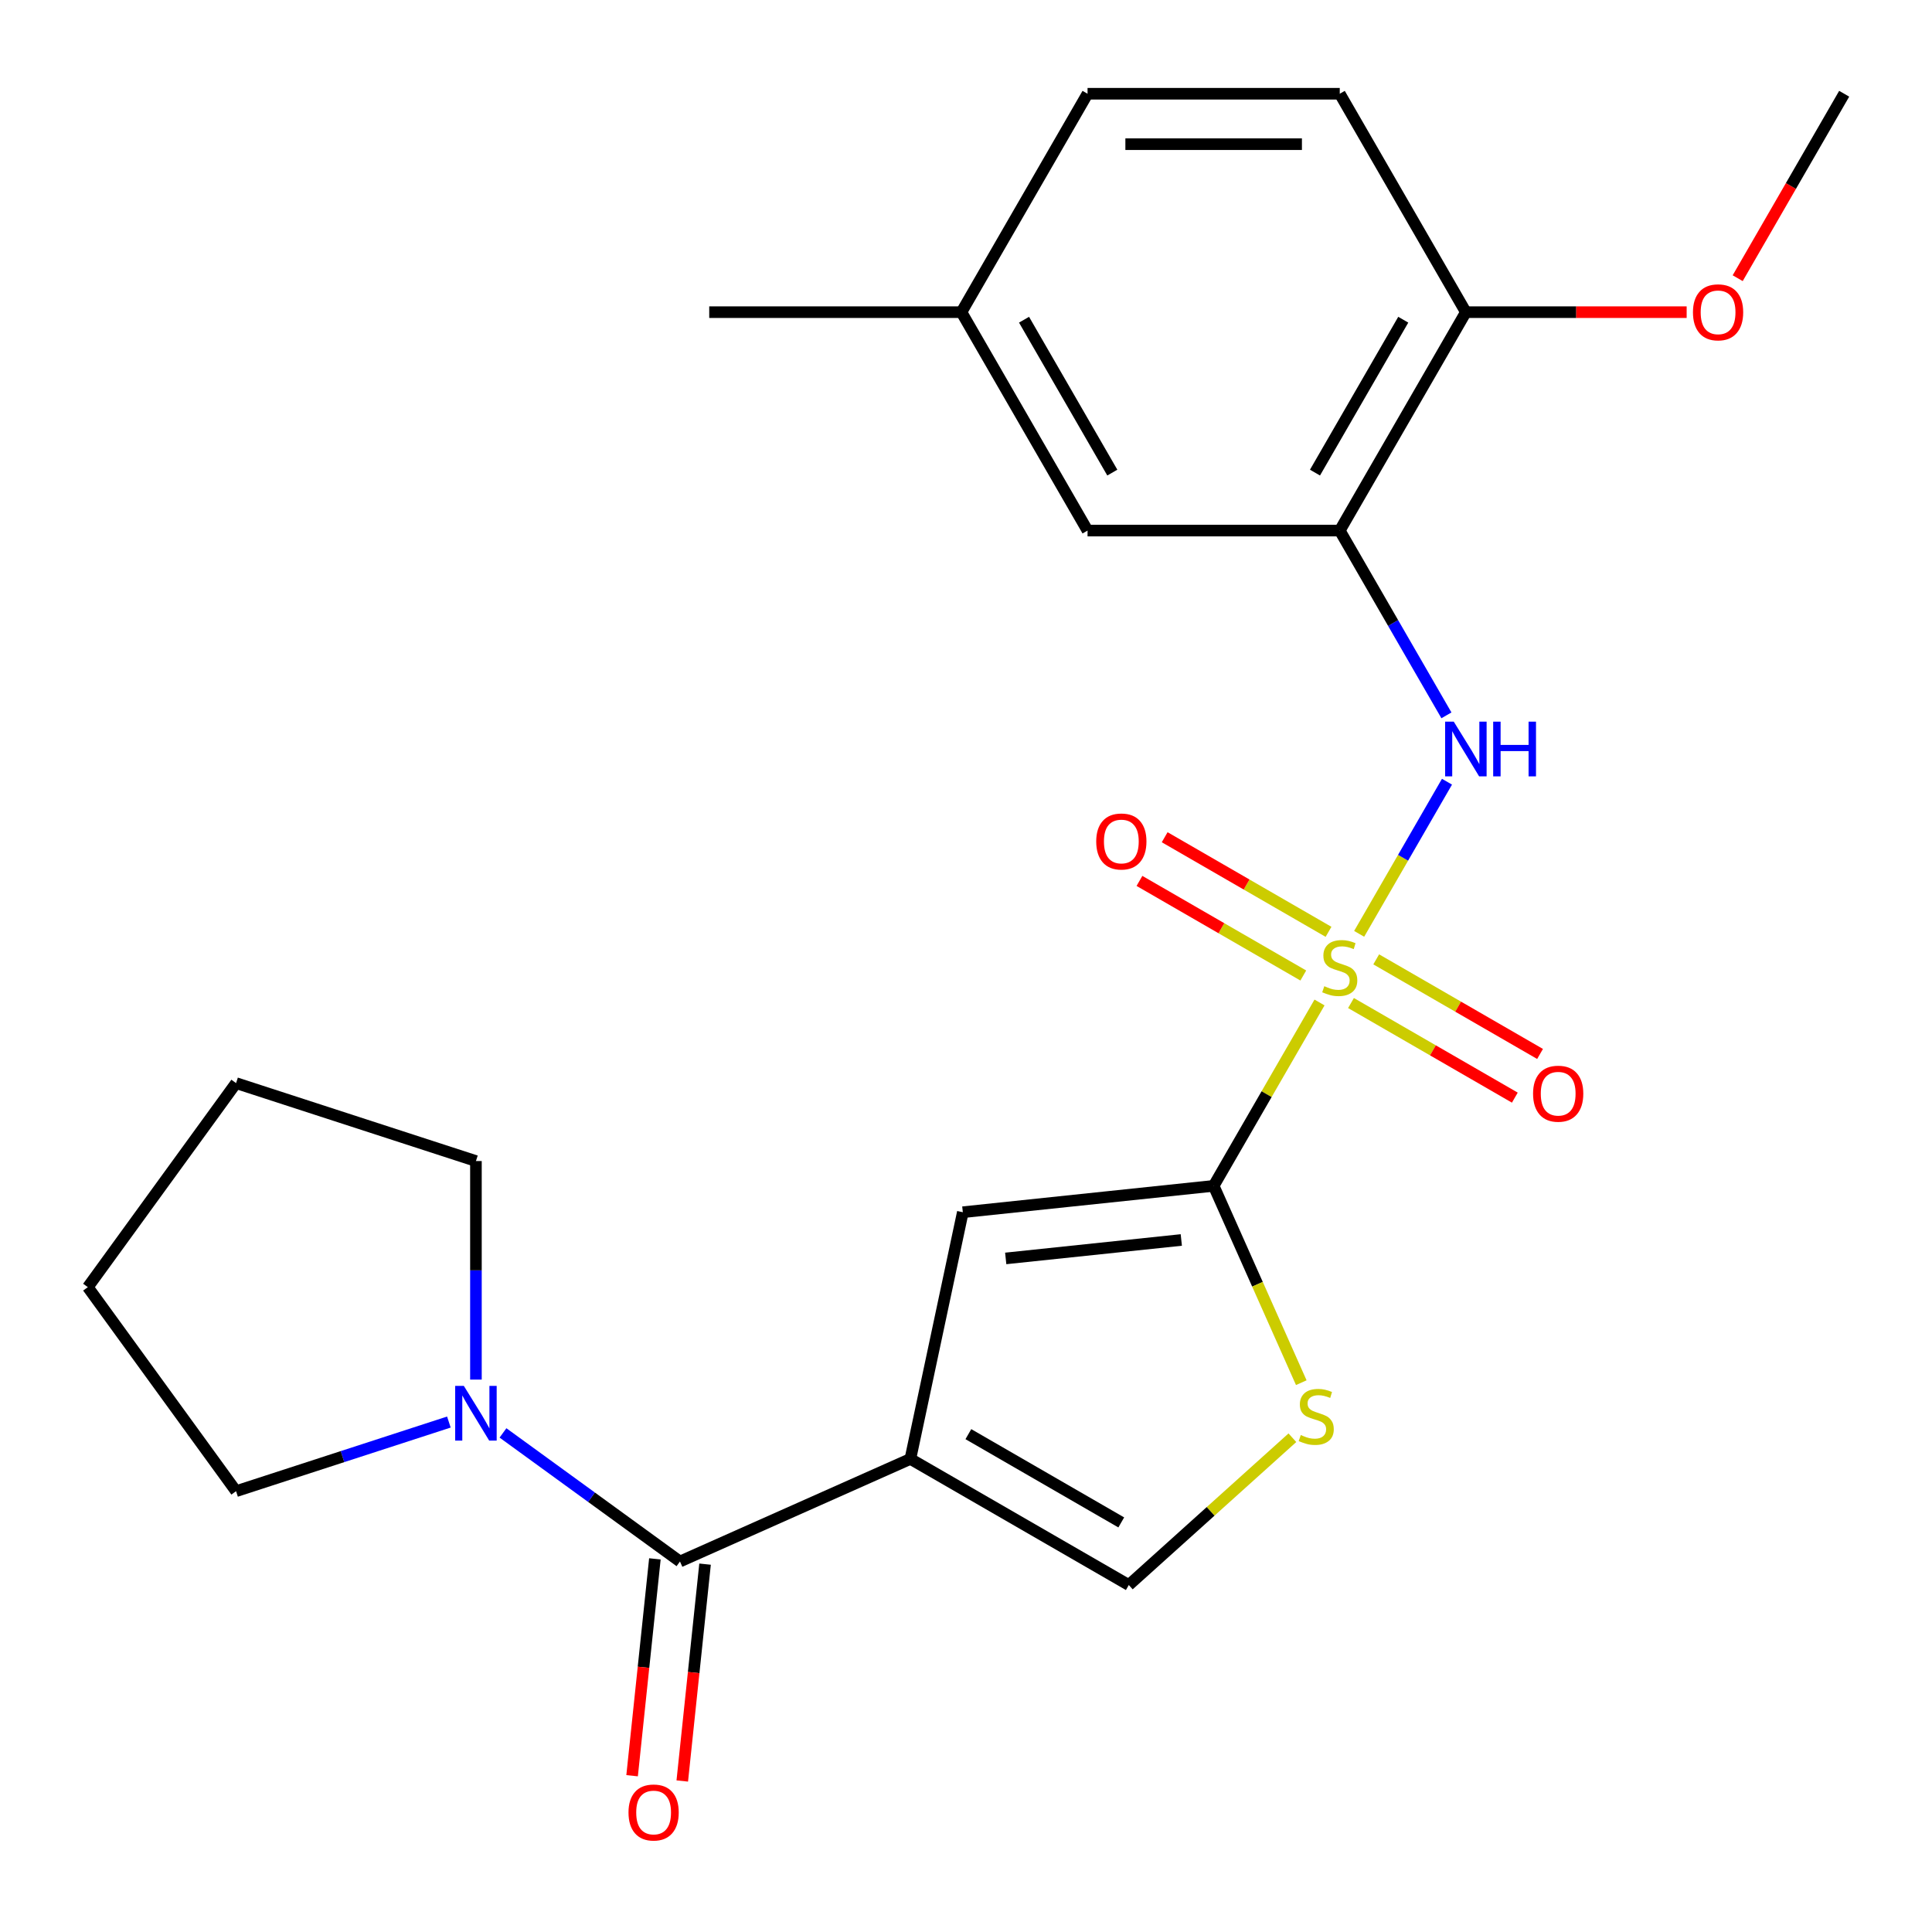 <?xml version='1.0' encoding='iso-8859-1'?>
<svg version='1.1' baseProfile='full'
              xmlns='http://www.w3.org/2000/svg'
                      xmlns:rdkit='http://www.rdkit.org/xml'
                      xmlns:xlink='http://www.w3.org/1999/xlink'
                  xml:space='preserve'
width='1000px' height='1000px' viewBox='0 0 1000 1000'>
<!-- END OF HEADER -->
<rect style='opacity:1.0;fill:#FFFFFF;stroke:none' width='1000' height='1000' x='0' y='0'> </rect>
<path class='bond-1' d='M 682.981,518.885 L 655.583,566.34' style='fill:none;fill-rule:evenodd;stroke:#CCCC00;stroke-width:6px;stroke-linecap:butt;stroke-linejoin:miter;stroke-opacity:1' />
<path class='bond-1' d='M 655.583,566.34 L 628.184,613.796' style='fill:none;fill-rule:evenodd;stroke:#000000;stroke-width:6px;stroke-linecap:butt;stroke-linejoin:miter;stroke-opacity:1' />
<path class='bond-4' d='M 703.493,483.358 L 726.226,443.983' style='fill:none;fill-rule:evenodd;stroke:#CCCC00;stroke-width:6px;stroke-linecap:butt;stroke-linejoin:miter;stroke-opacity:1' />
<path class='bond-4' d='M 726.226,443.983 L 748.959,404.608' style='fill:none;fill-rule:evenodd;stroke:#0000FF;stroke-width:6px;stroke-linecap:butt;stroke-linejoin:miter;stroke-opacity:1' />
<path class='bond-9' d='M 687.64,482.309 L 645.238,457.828' style='fill:none;fill-rule:evenodd;stroke:#CCCC00;stroke-width:6px;stroke-linecap:butt;stroke-linejoin:miter;stroke-opacity:1' />
<path class='bond-9' d='M 645.238,457.828 L 602.836,433.348' style='fill:none;fill-rule:evenodd;stroke:#FF0000;stroke-width:6px;stroke-linecap:butt;stroke-linejoin:miter;stroke-opacity:1' />
<path class='bond-9' d='M 674.586,504.92 L 632.184,480.439' style='fill:none;fill-rule:evenodd;stroke:#CCCC00;stroke-width:6px;stroke-linecap:butt;stroke-linejoin:miter;stroke-opacity:1' />
<path class='bond-9' d='M 632.184,480.439 L 589.782,455.958' style='fill:none;fill-rule:evenodd;stroke:#FF0000;stroke-width:6px;stroke-linecap:butt;stroke-linejoin:miter;stroke-opacity:1' />
<path class='bond-10' d='M 699.273,519.173 L 741.675,543.654' style='fill:none;fill-rule:evenodd;stroke:#CCCC00;stroke-width:6px;stroke-linecap:butt;stroke-linejoin:miter;stroke-opacity:1' />
<path class='bond-10' d='M 741.675,543.654 L 784.077,568.135' style='fill:none;fill-rule:evenodd;stroke:#FF0000;stroke-width:6px;stroke-linecap:butt;stroke-linejoin:miter;stroke-opacity:1' />
<path class='bond-10' d='M 712.327,496.562 L 754.729,521.043' style='fill:none;fill-rule:evenodd;stroke:#CCCC00;stroke-width:6px;stroke-linecap:butt;stroke-linejoin:miter;stroke-opacity:1' />
<path class='bond-10' d='M 754.729,521.043 L 797.131,545.524' style='fill:none;fill-rule:evenodd;stroke:#FF0000;stroke-width:6px;stroke-linecap:butt;stroke-linejoin:miter;stroke-opacity:1' />
<path class='bond-0' d='M 471.213,755.134 L 498.355,627.442' style='fill:none;fill-rule:evenodd;stroke:#000000;stroke-width:6px;stroke-linecap:butt;stroke-linejoin:miter;stroke-opacity:1' />
<path class='bond-2' d='M 471.213,755.134 L 351.955,808.231' style='fill:none;fill-rule:evenodd;stroke:#000000;stroke-width:6px;stroke-linecap:butt;stroke-linejoin:miter;stroke-opacity:1' />
<path class='bond-24' d='M 471.213,755.134 L 584.268,820.406' style='fill:none;fill-rule:evenodd;stroke:#000000;stroke-width:6px;stroke-linecap:butt;stroke-linejoin:miter;stroke-opacity:1' />
<path class='bond-24' d='M 501.226,742.313 L 580.364,788.004' style='fill:none;fill-rule:evenodd;stroke:#000000;stroke-width:6px;stroke-linecap:butt;stroke-linejoin:miter;stroke-opacity:1' />
<path class='bond-3' d='M 628.184,613.796 L 498.355,627.442' style='fill:none;fill-rule:evenodd;stroke:#000000;stroke-width:6px;stroke-linecap:butt;stroke-linejoin:miter;stroke-opacity:1' />
<path class='bond-3' d='M 611.439,641.809 L 520.558,651.361' style='fill:none;fill-rule:evenodd;stroke:#000000;stroke-width:6px;stroke-linecap:butt;stroke-linejoin:miter;stroke-opacity:1' />
<path class='bond-5' d='M 628.184,613.796 L 650.863,664.733' style='fill:none;fill-rule:evenodd;stroke:#000000;stroke-width:6px;stroke-linecap:butt;stroke-linejoin:miter;stroke-opacity:1' />
<path class='bond-5' d='M 650.863,664.733 L 673.542,715.671' style='fill:none;fill-rule:evenodd;stroke:#CCCC00;stroke-width:6px;stroke-linecap:butt;stroke-linejoin:miter;stroke-opacity:1' />
<path class='bond-8' d='M 351.955,808.231 L 306.15,774.952' style='fill:none;fill-rule:evenodd;stroke:#000000;stroke-width:6px;stroke-linecap:butt;stroke-linejoin:miter;stroke-opacity:1' />
<path class='bond-8' d='M 306.15,774.952 L 260.346,741.673' style='fill:none;fill-rule:evenodd;stroke:#0000FF;stroke-width:6px;stroke-linecap:butt;stroke-linejoin:miter;stroke-opacity:1' />
<path class='bond-13' d='M 338.972,806.866 L 333.073,862.989' style='fill:none;fill-rule:evenodd;stroke:#000000;stroke-width:6px;stroke-linecap:butt;stroke-linejoin:miter;stroke-opacity:1' />
<path class='bond-13' d='M 333.073,862.989 L 327.174,919.112' style='fill:none;fill-rule:evenodd;stroke:#FF0000;stroke-width:6px;stroke-linecap:butt;stroke-linejoin:miter;stroke-opacity:1' />
<path class='bond-13' d='M 364.938,809.595 L 359.039,865.718' style='fill:none;fill-rule:evenodd;stroke:#000000;stroke-width:6px;stroke-linecap:butt;stroke-linejoin:miter;stroke-opacity:1' />
<path class='bond-13' d='M 359.039,865.718 L 353.14,921.841' style='fill:none;fill-rule:evenodd;stroke:#FF0000;stroke-width:6px;stroke-linecap:butt;stroke-linejoin:miter;stroke-opacity:1' />
<path class='bond-6' d='M 748.669,370.263 L 721.063,322.447' style='fill:none;fill-rule:evenodd;stroke:#0000FF;stroke-width:6px;stroke-linecap:butt;stroke-linejoin:miter;stroke-opacity:1' />
<path class='bond-6' d='M 721.063,322.447 L 693.456,274.631' style='fill:none;fill-rule:evenodd;stroke:#000000;stroke-width:6px;stroke-linecap:butt;stroke-linejoin:miter;stroke-opacity:1' />
<path class='bond-7' d='M 668.938,744.169 L 626.603,782.287' style='fill:none;fill-rule:evenodd;stroke:#CCCC00;stroke-width:6px;stroke-linecap:butt;stroke-linejoin:miter;stroke-opacity:1' />
<path class='bond-7' d='M 626.603,782.287 L 584.268,820.406' style='fill:none;fill-rule:evenodd;stroke:#000000;stroke-width:6px;stroke-linecap:butt;stroke-linejoin:miter;stroke-opacity:1' />
<path class='bond-11' d='M 693.456,274.631 L 758.729,161.577' style='fill:none;fill-rule:evenodd;stroke:#000000;stroke-width:6px;stroke-linecap:butt;stroke-linejoin:miter;stroke-opacity:1' />
<path class='bond-11' d='M 680.636,244.619 L 726.327,165.48' style='fill:none;fill-rule:evenodd;stroke:#000000;stroke-width:6px;stroke-linecap:butt;stroke-linejoin:miter;stroke-opacity:1' />
<path class='bond-12' d='M 693.456,274.631 L 562.912,274.631' style='fill:none;fill-rule:evenodd;stroke:#000000;stroke-width:6px;stroke-linecap:butt;stroke-linejoin:miter;stroke-opacity:1' />
<path class='bond-18' d='M 232.338,736.049 L 177.262,753.944' style='fill:none;fill-rule:evenodd;stroke:#0000FF;stroke-width:6px;stroke-linecap:butt;stroke-linejoin:miter;stroke-opacity:1' />
<path class='bond-18' d='M 177.262,753.944 L 122.187,771.839' style='fill:none;fill-rule:evenodd;stroke:#000000;stroke-width:6px;stroke-linecap:butt;stroke-linejoin:miter;stroke-opacity:1' />
<path class='bond-19' d='M 246.342,714.075 L 246.342,657.515' style='fill:none;fill-rule:evenodd;stroke:#0000FF;stroke-width:6px;stroke-linecap:butt;stroke-linejoin:miter;stroke-opacity:1' />
<path class='bond-19' d='M 246.342,657.515 L 246.342,600.954' style='fill:none;fill-rule:evenodd;stroke:#000000;stroke-width:6px;stroke-linecap:butt;stroke-linejoin:miter;stroke-opacity:1' />
<path class='bond-14' d='M 758.729,161.577 L 693.456,48.522' style='fill:none;fill-rule:evenodd;stroke:#000000;stroke-width:6px;stroke-linecap:butt;stroke-linejoin:miter;stroke-opacity:1' />
<path class='bond-17' d='M 758.729,161.577 L 815.869,161.577' style='fill:none;fill-rule:evenodd;stroke:#000000;stroke-width:6px;stroke-linecap:butt;stroke-linejoin:miter;stroke-opacity:1' />
<path class='bond-17' d='M 815.869,161.577 L 873.01,161.577' style='fill:none;fill-rule:evenodd;stroke:#FF0000;stroke-width:6px;stroke-linecap:butt;stroke-linejoin:miter;stroke-opacity:1' />
<path class='bond-15' d='M 562.912,274.631 L 497.64,161.577' style='fill:none;fill-rule:evenodd;stroke:#000000;stroke-width:6px;stroke-linecap:butt;stroke-linejoin:miter;stroke-opacity:1' />
<path class='bond-15' d='M 575.732,244.619 L 530.041,165.48' style='fill:none;fill-rule:evenodd;stroke:#000000;stroke-width:6px;stroke-linecap:butt;stroke-linejoin:miter;stroke-opacity:1' />
<path class='bond-25' d='M 693.456,48.522 L 562.912,48.522' style='fill:none;fill-rule:evenodd;stroke:#000000;stroke-width:6px;stroke-linecap:butt;stroke-linejoin:miter;stroke-opacity:1' />
<path class='bond-25' d='M 673.875,74.631 L 582.494,74.631' style='fill:none;fill-rule:evenodd;stroke:#000000;stroke-width:6px;stroke-linecap:butt;stroke-linejoin:miter;stroke-opacity:1' />
<path class='bond-16' d='M 497.64,161.577 L 562.912,48.522' style='fill:none;fill-rule:evenodd;stroke:#000000;stroke-width:6px;stroke-linecap:butt;stroke-linejoin:miter;stroke-opacity:1' />
<path class='bond-20' d='M 497.64,161.577 L 367.095,161.577' style='fill:none;fill-rule:evenodd;stroke:#000000;stroke-width:6px;stroke-linecap:butt;stroke-linejoin:miter;stroke-opacity:1' />
<path class='bond-21' d='M 899.425,143.993 L 926.985,96.257' style='fill:none;fill-rule:evenodd;stroke:#FF0000;stroke-width:6px;stroke-linecap:butt;stroke-linejoin:miter;stroke-opacity:1' />
<path class='bond-21' d='M 926.985,96.257 L 954.545,48.522' style='fill:none;fill-rule:evenodd;stroke:#000000;stroke-width:6px;stroke-linecap:butt;stroke-linejoin:miter;stroke-opacity:1' />
<path class='bond-22' d='M 122.187,771.839 L 45.455,666.226' style='fill:none;fill-rule:evenodd;stroke:#000000;stroke-width:6px;stroke-linecap:butt;stroke-linejoin:miter;stroke-opacity:1' />
<path class='bond-23' d='M 246.342,600.954 L 122.187,560.614' style='fill:none;fill-rule:evenodd;stroke:#000000;stroke-width:6px;stroke-linecap:butt;stroke-linejoin:miter;stroke-opacity:1' />
<path class='bond-26' d='M 45.455,666.226 L 122.187,560.614' style='fill:none;fill-rule:evenodd;stroke:#000000;stroke-width:6px;stroke-linecap:butt;stroke-linejoin:miter;stroke-opacity:1' />
<path  class='atom-0' d='M 685.456 510.461
Q 685.776 510.581, 687.096 511.141
Q 688.416 511.701, 689.856 512.061
Q 691.336 512.381, 692.776 512.381
Q 695.456 512.381, 697.016 511.101
Q 698.576 509.781, 698.576 507.501
Q 698.576 505.941, 697.776 504.981
Q 697.016 504.021, 695.816 503.501
Q 694.616 502.981, 692.616 502.381
Q 690.096 501.621, 688.576 500.901
Q 687.096 500.181, 686.016 498.661
Q 684.976 497.141, 684.976 494.581
Q 684.976 491.021, 687.376 488.821
Q 689.816 486.621, 694.616 486.621
Q 697.896 486.621, 701.616 488.181
L 700.696 491.261
Q 697.296 489.861, 694.736 489.861
Q 691.976 489.861, 690.456 491.021
Q 688.936 492.141, 688.976 494.101
Q 688.976 495.621, 689.736 496.541
Q 690.536 497.461, 691.656 497.981
Q 692.816 498.501, 694.736 499.101
Q 697.296 499.901, 698.816 500.701
Q 700.336 501.501, 701.416 503.141
Q 702.536 504.741, 702.536 507.501
Q 702.536 511.421, 699.896 513.541
Q 697.296 515.621, 692.936 515.621
Q 690.416 515.621, 688.496 515.061
Q 686.616 514.541, 684.376 513.621
L 685.456 510.461
' fill='#CCCC00'/>
<path  class='atom-5' d='M 752.469 373.526
L 761.749 388.526
Q 762.669 390.006, 764.149 392.686
Q 765.629 395.366, 765.709 395.526
L 765.709 373.526
L 769.469 373.526
L 769.469 401.846
L 765.589 401.846
L 755.629 385.446
Q 754.469 383.526, 753.229 381.326
Q 752.029 379.126, 751.669 378.446
L 751.669 401.846
L 747.989 401.846
L 747.989 373.526
L 752.469 373.526
' fill='#0000FF'/>
<path  class='atom-5' d='M 772.869 373.526
L 776.709 373.526
L 776.709 385.566
L 791.189 385.566
L 791.189 373.526
L 795.029 373.526
L 795.029 401.846
L 791.189 401.846
L 791.189 388.766
L 776.709 388.766
L 776.709 401.846
L 772.869 401.846
L 772.869 373.526
' fill='#0000FF'/>
<path  class='atom-6' d='M 673.281 742.774
Q 673.601 742.894, 674.921 743.454
Q 676.241 744.014, 677.681 744.374
Q 679.161 744.694, 680.601 744.694
Q 683.281 744.694, 684.841 743.414
Q 686.401 742.094, 686.401 739.814
Q 686.401 738.254, 685.601 737.294
Q 684.841 736.334, 683.641 735.814
Q 682.441 735.294, 680.441 734.694
Q 677.921 733.934, 676.401 733.214
Q 674.921 732.494, 673.841 730.974
Q 672.801 729.454, 672.801 726.894
Q 672.801 723.334, 675.201 721.134
Q 677.641 718.934, 682.441 718.934
Q 685.721 718.934, 689.441 720.494
L 688.521 723.574
Q 685.121 722.174, 682.561 722.174
Q 679.801 722.174, 678.281 723.334
Q 676.761 724.454, 676.801 726.414
Q 676.801 727.934, 677.561 728.854
Q 678.361 729.774, 679.481 730.294
Q 680.641 730.814, 682.561 731.414
Q 685.121 732.214, 686.641 733.014
Q 688.161 733.814, 689.241 735.454
Q 690.361 737.054, 690.361 739.814
Q 690.361 743.734, 687.721 745.854
Q 685.121 747.934, 680.761 747.934
Q 678.241 747.934, 676.321 747.374
Q 674.441 746.854, 672.201 745.934
L 673.281 742.774
' fill='#CCCC00'/>
<path  class='atom-9' d='M 240.082 717.339
L 249.362 732.339
Q 250.282 733.819, 251.762 736.499
Q 253.242 739.179, 253.322 739.339
L 253.322 717.339
L 257.082 717.339
L 257.082 745.659
L 253.202 745.659
L 243.242 729.259
Q 242.082 727.339, 240.842 725.139
Q 239.642 722.939, 239.282 722.259
L 239.282 745.659
L 235.602 745.659
L 235.602 717.339
L 240.082 717.339
' fill='#0000FF'/>
<path  class='atom-10' d='M 567.402 435.549
Q 567.402 428.749, 570.762 424.949
Q 574.122 421.149, 580.402 421.149
Q 586.682 421.149, 590.042 424.949
Q 593.402 428.749, 593.402 435.549
Q 593.402 442.429, 590.002 446.349
Q 586.602 450.229, 580.402 450.229
Q 574.162 450.229, 570.762 446.349
Q 567.402 442.469, 567.402 435.549
M 580.402 447.029
Q 584.722 447.029, 587.042 444.149
Q 589.402 441.229, 589.402 435.549
Q 589.402 429.989, 587.042 427.189
Q 584.722 424.349, 580.402 424.349
Q 576.082 424.349, 573.722 427.149
Q 571.402 429.949, 571.402 435.549
Q 571.402 441.269, 573.722 444.149
Q 576.082 447.029, 580.402 447.029
' fill='#FF0000'/>
<path  class='atom-11' d='M 793.511 566.093
Q 793.511 559.293, 796.871 555.493
Q 800.231 551.693, 806.511 551.693
Q 812.791 551.693, 816.151 555.493
Q 819.511 559.293, 819.511 566.093
Q 819.511 572.973, 816.111 576.893
Q 812.711 580.773, 806.511 580.773
Q 800.271 580.773, 796.871 576.893
Q 793.511 573.013, 793.511 566.093
M 806.511 577.573
Q 810.831 577.573, 813.151 574.693
Q 815.511 571.773, 815.511 566.093
Q 815.511 560.533, 813.151 557.733
Q 810.831 554.893, 806.511 554.893
Q 802.191 554.893, 799.831 557.693
Q 797.511 560.493, 797.511 566.093
Q 797.511 571.813, 799.831 574.693
Q 802.191 577.573, 806.511 577.573
' fill='#FF0000'/>
<path  class='atom-14' d='M 325.309 938.14
Q 325.309 931.34, 328.669 927.54
Q 332.029 923.74, 338.309 923.74
Q 344.589 923.74, 347.949 927.54
Q 351.309 931.34, 351.309 938.14
Q 351.309 945.02, 347.909 948.94
Q 344.509 952.82, 338.309 952.82
Q 332.069 952.82, 328.669 948.94
Q 325.309 945.06, 325.309 938.14
M 338.309 949.62
Q 342.629 949.62, 344.949 946.74
Q 347.309 943.82, 347.309 938.14
Q 347.309 932.58, 344.949 929.78
Q 342.629 926.94, 338.309 926.94
Q 333.989 926.94, 331.629 929.74
Q 329.309 932.54, 329.309 938.14
Q 329.309 943.86, 331.629 946.74
Q 333.989 949.62, 338.309 949.62
' fill='#FF0000'/>
<path  class='atom-18' d='M 876.273 161.657
Q 876.273 154.857, 879.633 151.057
Q 882.993 147.257, 889.273 147.257
Q 895.553 147.257, 898.913 151.057
Q 902.273 154.857, 902.273 161.657
Q 902.273 168.537, 898.873 172.457
Q 895.473 176.337, 889.273 176.337
Q 883.033 176.337, 879.633 172.457
Q 876.273 168.577, 876.273 161.657
M 889.273 173.137
Q 893.593 173.137, 895.913 170.257
Q 898.273 167.337, 898.273 161.657
Q 898.273 156.097, 895.913 153.297
Q 893.593 150.457, 889.273 150.457
Q 884.953 150.457, 882.593 153.257
Q 880.273 156.057, 880.273 161.657
Q 880.273 167.377, 882.593 170.257
Q 884.953 173.137, 889.273 173.137
' fill='#FF0000'/>
</svg>
